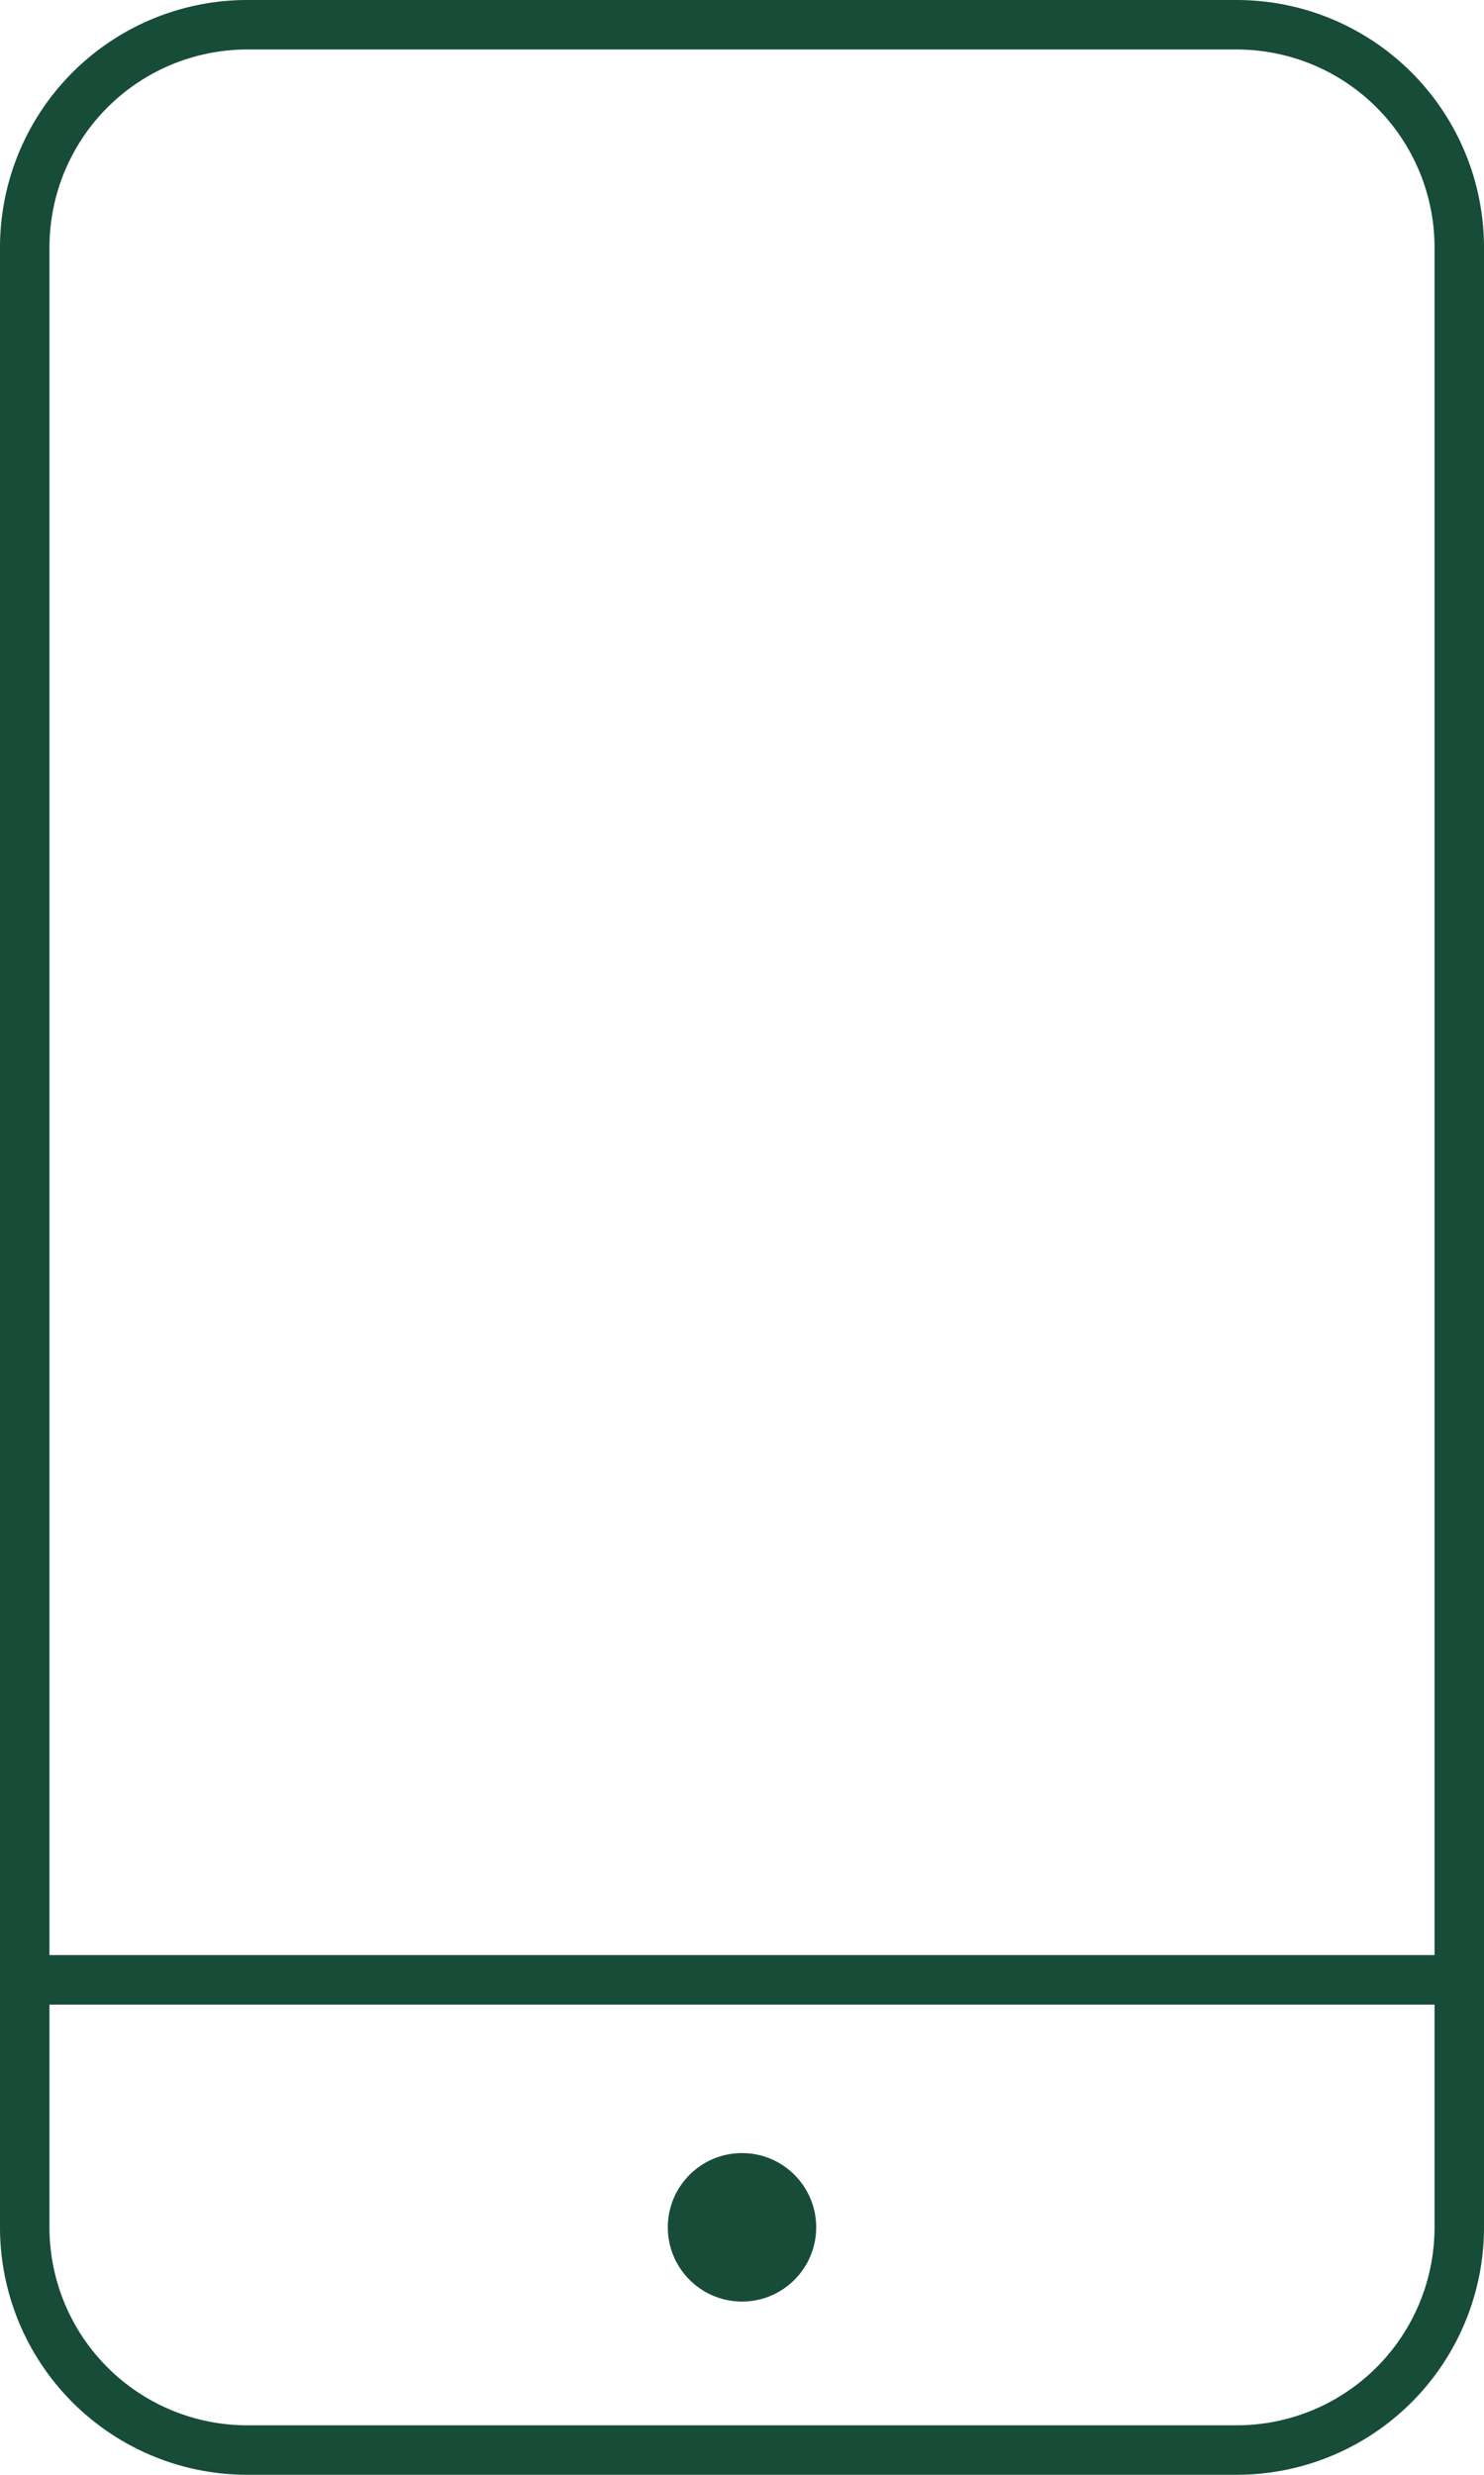 <svg xmlns="http://www.w3.org/2000/svg" viewBox="0 0 30 50"><defs><style>.cls-1{fill:#174c38}</style></defs><g id="Layer_2" data-name="Layer 2"><g id="Layer_1-2" data-name="Layer 1"><path class="cls-1" d="M25 1a4 4 0 0 1 4 4v40a4 4 0 0 1-4 4H5a4 4 0 0 1-4-4V5a4 4 0 0 1 4-4h20m0-1H5a5 5 0 0 0-5 5v40a5 5 0 0 0 5 5h20a5 5 0 0 0 5-5V5a5 5 0 0 0-5-5z"/><path fill="none" stroke="#174c38" stroke-miterlimit="10" d="M0 40h30"/><circle class="cls-1" cx="15" cy="45" r="1.5"/></g></g></svg>